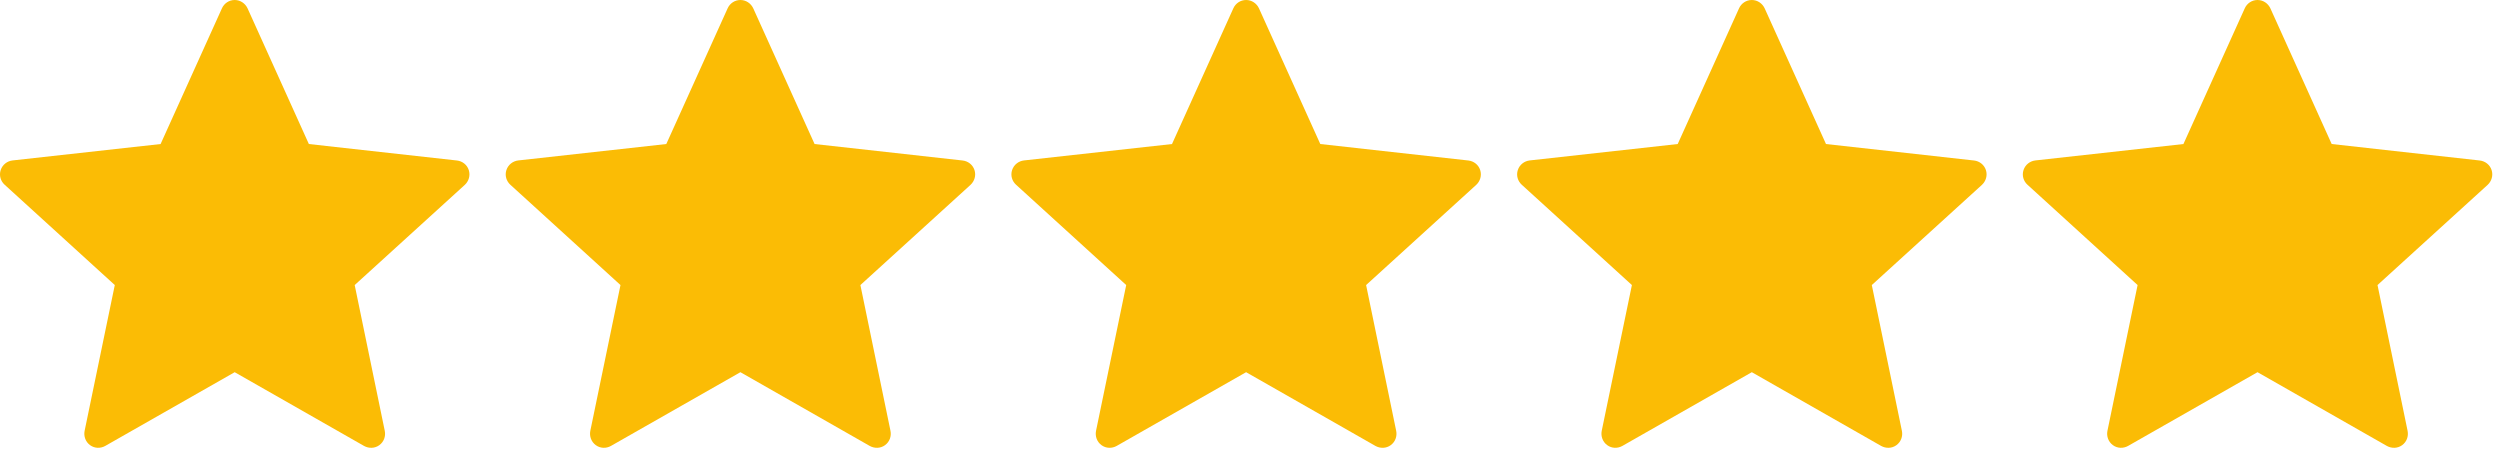 <svg width="154" height="28" viewBox="0 0 154 28" fill="none" xmlns="http://www.w3.org/2000/svg">
<path d="M9.893 8.872C9.893 8.872 4.421 9.478 0.771 9.883C0.442 9.923 0.151 10.143 0.042 10.477C-0.067 10.812 0.042 11.159 0.285 11.379C2.996 13.854 7.071 17.559 7.071 17.559C7.067 17.559 5.952 22.949 5.211 26.546C5.149 26.871 5.266 27.216 5.55 27.422C5.832 27.628 6.196 27.631 6.482 27.47C9.675 25.656 14.457 22.927 14.457 22.927C14.457 22.927 19.241 25.656 22.429 27.472C22.72 27.631 23.084 27.628 23.366 27.422C23.65 27.216 23.767 26.871 23.703 26.547C22.962 22.949 21.849 17.559 21.849 17.559C21.849 17.559 25.923 13.854 28.635 11.385C28.877 11.158 28.984 10.81 28.877 10.477C28.77 10.145 28.479 9.925 28.15 9.887C24.5 9.478 19.026 8.872 19.026 8.872C19.026 8.872 16.758 3.854 15.247 0.509C15.105 0.21 14.807 0 14.457 0C14.107 0 13.808 0.211 13.673 0.509C12.159 3.854 9.893 8.872 9.893 8.872Z" fill="#FBBC05"/>
<path d="M41.044 8.872C41.044 8.872 35.573 9.478 31.923 9.883C31.594 9.923 31.303 10.143 31.194 10.477C31.085 10.812 31.194 11.159 31.436 11.379C34.148 13.854 38.222 17.559 38.222 17.559C38.218 17.559 37.103 22.949 36.362 26.546C36.3 26.871 36.418 27.216 36.702 27.422C36.984 27.628 37.348 27.631 37.633 27.47C40.826 25.656 45.609 22.927 45.609 22.927C45.609 22.927 50.393 25.656 53.58 27.472C53.871 27.631 54.235 27.628 54.517 27.422C54.801 27.216 54.919 26.871 54.855 26.547C54.114 22.949 53 17.559 53 17.559C53 17.559 57.075 13.854 59.786 11.385C60.029 11.158 60.136 10.81 60.029 10.477C59.921 10.145 59.63 9.925 59.301 9.887C55.651 9.478 50.178 8.872 50.178 8.872C50.178 8.872 47.91 3.854 46.398 0.509C46.256 0.21 45.958 0 45.609 0C45.259 0 44.959 0.211 44.824 0.509C43.311 3.854 41.044 8.872 41.044 8.872Z" fill="#FBBC05"/>
<path d="M72.196 8.872C72.196 8.872 66.724 9.478 63.074 9.883C62.745 9.923 62.455 10.143 62.345 10.477C62.236 10.812 62.345 11.159 62.588 11.379C65.299 13.854 69.374 17.559 69.374 17.559C69.37 17.559 68.255 22.949 67.514 26.546C67.452 26.871 67.569 27.216 67.853 27.422C68.135 27.628 68.499 27.631 68.785 27.47C71.978 25.656 76.76 22.927 76.76 22.927C76.76 22.927 81.544 25.656 84.732 27.472C85.023 27.631 85.386 27.628 85.669 27.422C85.953 27.216 86.07 26.871 86.006 26.547C85.265 22.949 84.152 17.559 84.152 17.559C84.152 17.559 88.226 13.854 90.938 11.385C91.18 11.158 91.287 10.81 91.18 10.477C91.073 10.145 90.782 9.925 90.453 9.887C86.803 9.478 81.33 8.872 81.33 8.872C81.33 8.872 79.061 3.854 77.55 0.509C77.408 0.21 77.11 0 76.76 0C76.41 0 76.111 0.211 75.976 0.509C74.462 3.854 72.196 8.872 72.196 8.872Z" fill="#FBBC05"/>
<path d="M103.347 8.872C103.347 8.872 97.876 9.478 94.226 9.883C93.897 9.923 93.606 10.143 93.497 10.477C93.388 10.812 93.497 11.159 93.739 11.379C96.451 13.854 100.525 17.559 100.525 17.559C100.522 17.559 99.406 22.949 98.665 26.546C98.603 26.871 98.721 27.216 99.005 27.422C99.287 27.628 99.651 27.631 99.936 27.47C103.129 25.656 107.912 22.927 107.912 22.927C107.912 22.927 112.696 25.656 115.883 27.472C116.174 27.631 116.538 27.628 116.82 27.422C117.104 27.216 117.222 26.871 117.158 26.547C116.417 22.949 115.303 17.559 115.303 17.559C115.303 17.559 119.378 13.854 122.089 11.385C122.332 11.158 122.439 10.81 122.332 10.477C122.224 10.145 121.933 9.925 121.604 9.887C117.954 9.478 112.481 8.872 112.481 8.872C112.481 8.872 110.213 3.854 108.701 0.509C108.559 0.21 108.261 0 107.912 0C107.562 0 107.262 0.211 107.127 0.509C105.614 3.854 103.347 8.872 103.347 8.872Z" fill="#FBBC05"/>
<path d="M134.499 8.872C134.499 8.872 129.027 9.478 125.377 9.883C125.048 9.923 124.757 10.143 124.648 10.477C124.539 10.812 124.648 11.159 124.891 11.379C127.602 13.854 131.676 17.559 131.676 17.559C131.673 17.559 130.558 22.949 129.817 26.546C129.754 26.871 129.872 27.216 130.156 27.422C130.438 27.628 130.802 27.631 131.088 27.47C134.281 25.656 139.063 22.927 139.063 22.927C139.063 22.927 143.847 25.656 147.035 27.472C147.326 27.631 147.689 27.628 147.972 27.422C148.256 27.216 148.373 26.871 148.309 26.547C147.568 22.949 146.455 17.559 146.455 17.559C146.455 17.559 150.529 13.854 153.241 11.385C153.483 11.158 153.59 10.81 153.483 10.477C153.376 10.145 153.085 9.925 152.756 9.887C149.106 9.478 143.632 8.872 143.632 8.872C143.632 8.872 141.364 3.854 139.853 0.509C139.711 0.21 139.413 0 139.063 0C138.713 0 138.414 0.211 138.279 0.509C136.765 3.854 134.499 8.872 134.499 8.872Z" fill="#FBBC05"/>
</svg>
